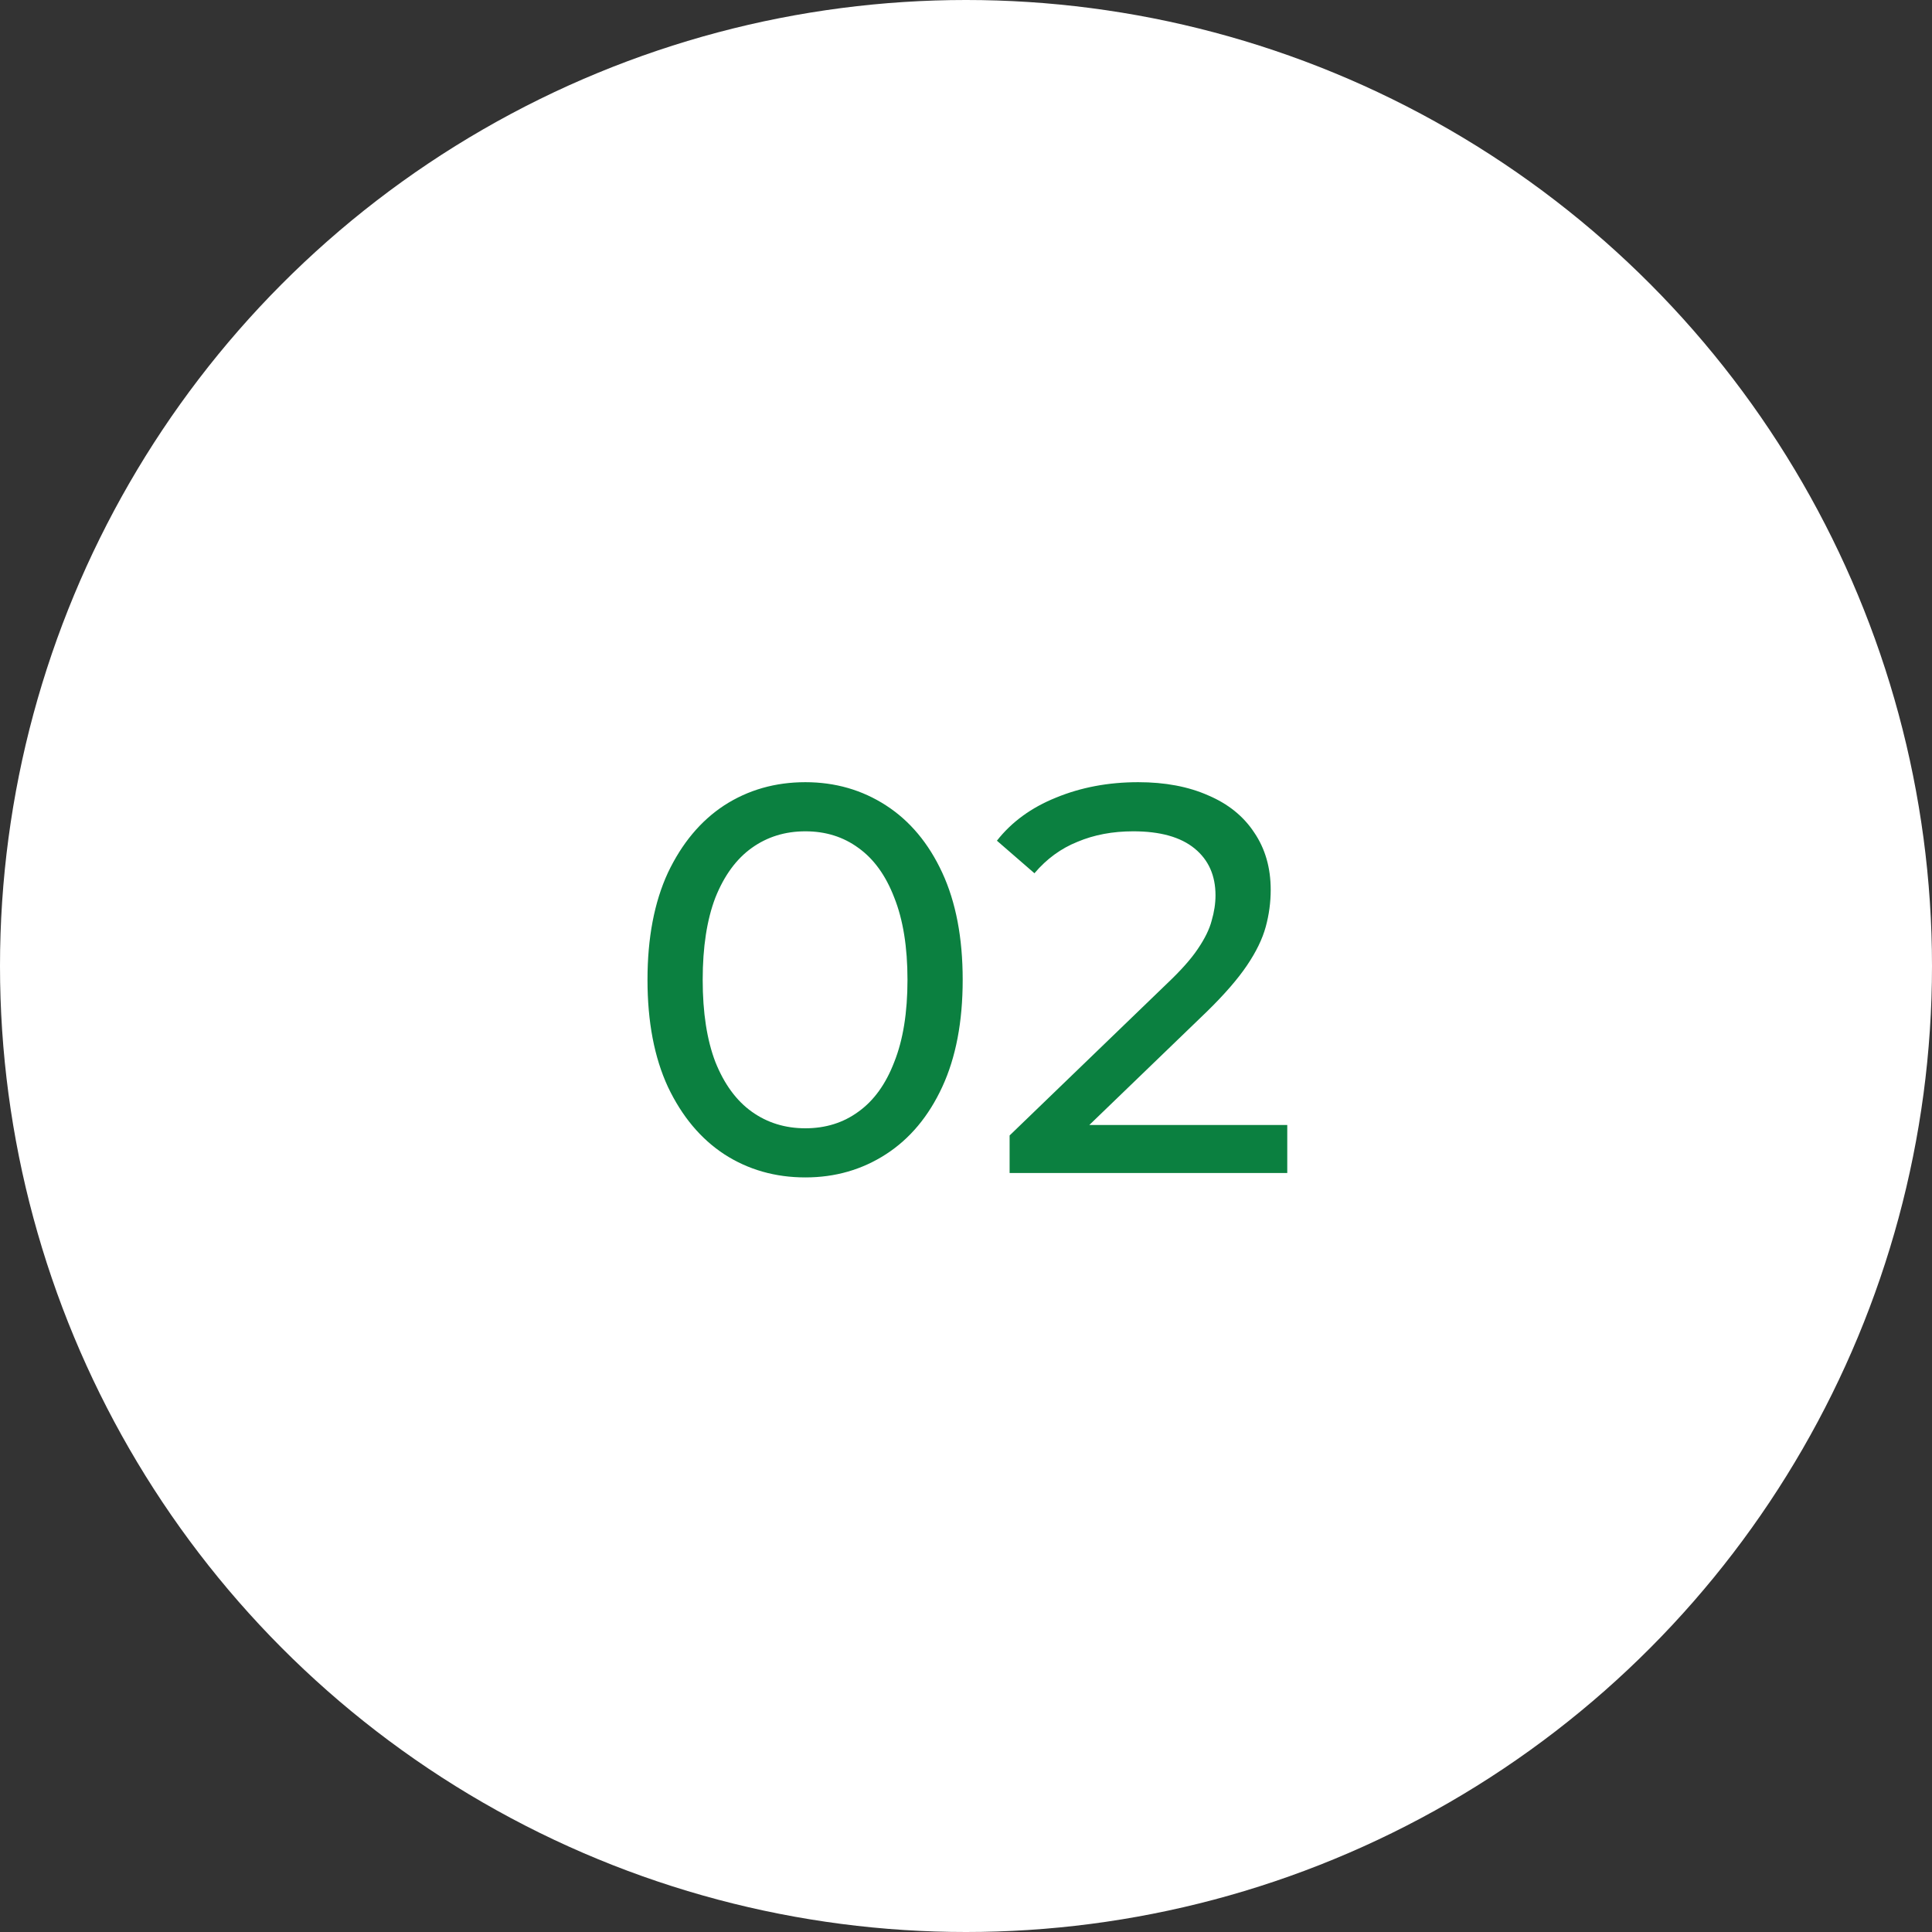 <?xml version="1.0" encoding="UTF-8"?> <svg xmlns="http://www.w3.org/2000/svg" width="84" height="84" viewBox="0 0 84 84" fill="none"><rect x="0" y="0" width="84" height="84" fill="#333333" stroke="none"/> <circle cx="42" cy="42" r="42" fill="white"></circle> <path d="M35.016 51.192C33.704 51.192 32.528 50.856 31.488 50.184C30.464 49.512 29.648 48.536 29.04 47.256C28.448 45.976 28.152 44.424 28.152 42.6C28.152 40.776 28.448 39.224 29.04 37.944C29.648 36.664 30.464 35.688 31.488 35.016C32.528 34.344 33.704 34.008 35.016 34.008C36.312 34.008 37.48 34.344 38.52 35.016C39.56 35.688 40.376 36.664 40.968 37.944C41.56 39.224 41.856 40.776 41.856 42.6C41.856 44.424 41.56 45.976 40.968 47.256C40.376 48.536 39.56 49.512 38.52 50.184C37.48 50.856 36.312 51.192 35.016 51.192ZM35.016 49.056C35.896 49.056 36.664 48.816 37.32 48.336C37.992 47.856 38.512 47.136 38.88 46.176C39.264 45.216 39.456 44.024 39.456 42.6C39.456 41.176 39.264 39.984 38.88 39.024C38.512 38.064 37.992 37.344 37.32 36.864C36.664 36.384 35.896 36.144 35.016 36.144C34.136 36.144 33.36 36.384 32.688 36.864C32.016 37.344 31.488 38.064 31.104 39.024C30.736 39.984 30.552 41.176 30.552 42.6C30.552 44.024 30.736 45.216 31.104 46.176C31.488 47.136 32.016 47.856 32.688 48.336C33.36 48.816 34.136 49.056 35.016 49.056ZM43.896 51V49.368L50.736 42.768C51.344 42.192 51.792 41.688 52.08 41.256C52.384 40.808 52.584 40.4 52.68 40.032C52.792 39.648 52.848 39.28 52.848 38.928C52.848 38.064 52.544 37.384 51.936 36.888C51.328 36.392 50.44 36.144 49.272 36.144C48.376 36.144 47.568 36.296 46.848 36.6C46.128 36.888 45.504 37.344 44.976 37.968L43.344 36.552C43.984 35.736 44.84 35.112 45.912 34.68C47 34.232 48.192 34.008 49.488 34.008C50.656 34.008 51.672 34.2 52.536 34.584C53.4 34.952 54.064 35.488 54.528 36.192C55.008 36.896 55.248 37.728 55.248 38.688C55.248 39.232 55.176 39.768 55.032 40.296C54.888 40.824 54.616 41.384 54.216 41.976C53.816 42.568 53.24 43.232 52.488 43.968L46.392 49.848L45.816 48.912H55.968V51H43.896Z" fill="#0B8040"></path> </svg> 